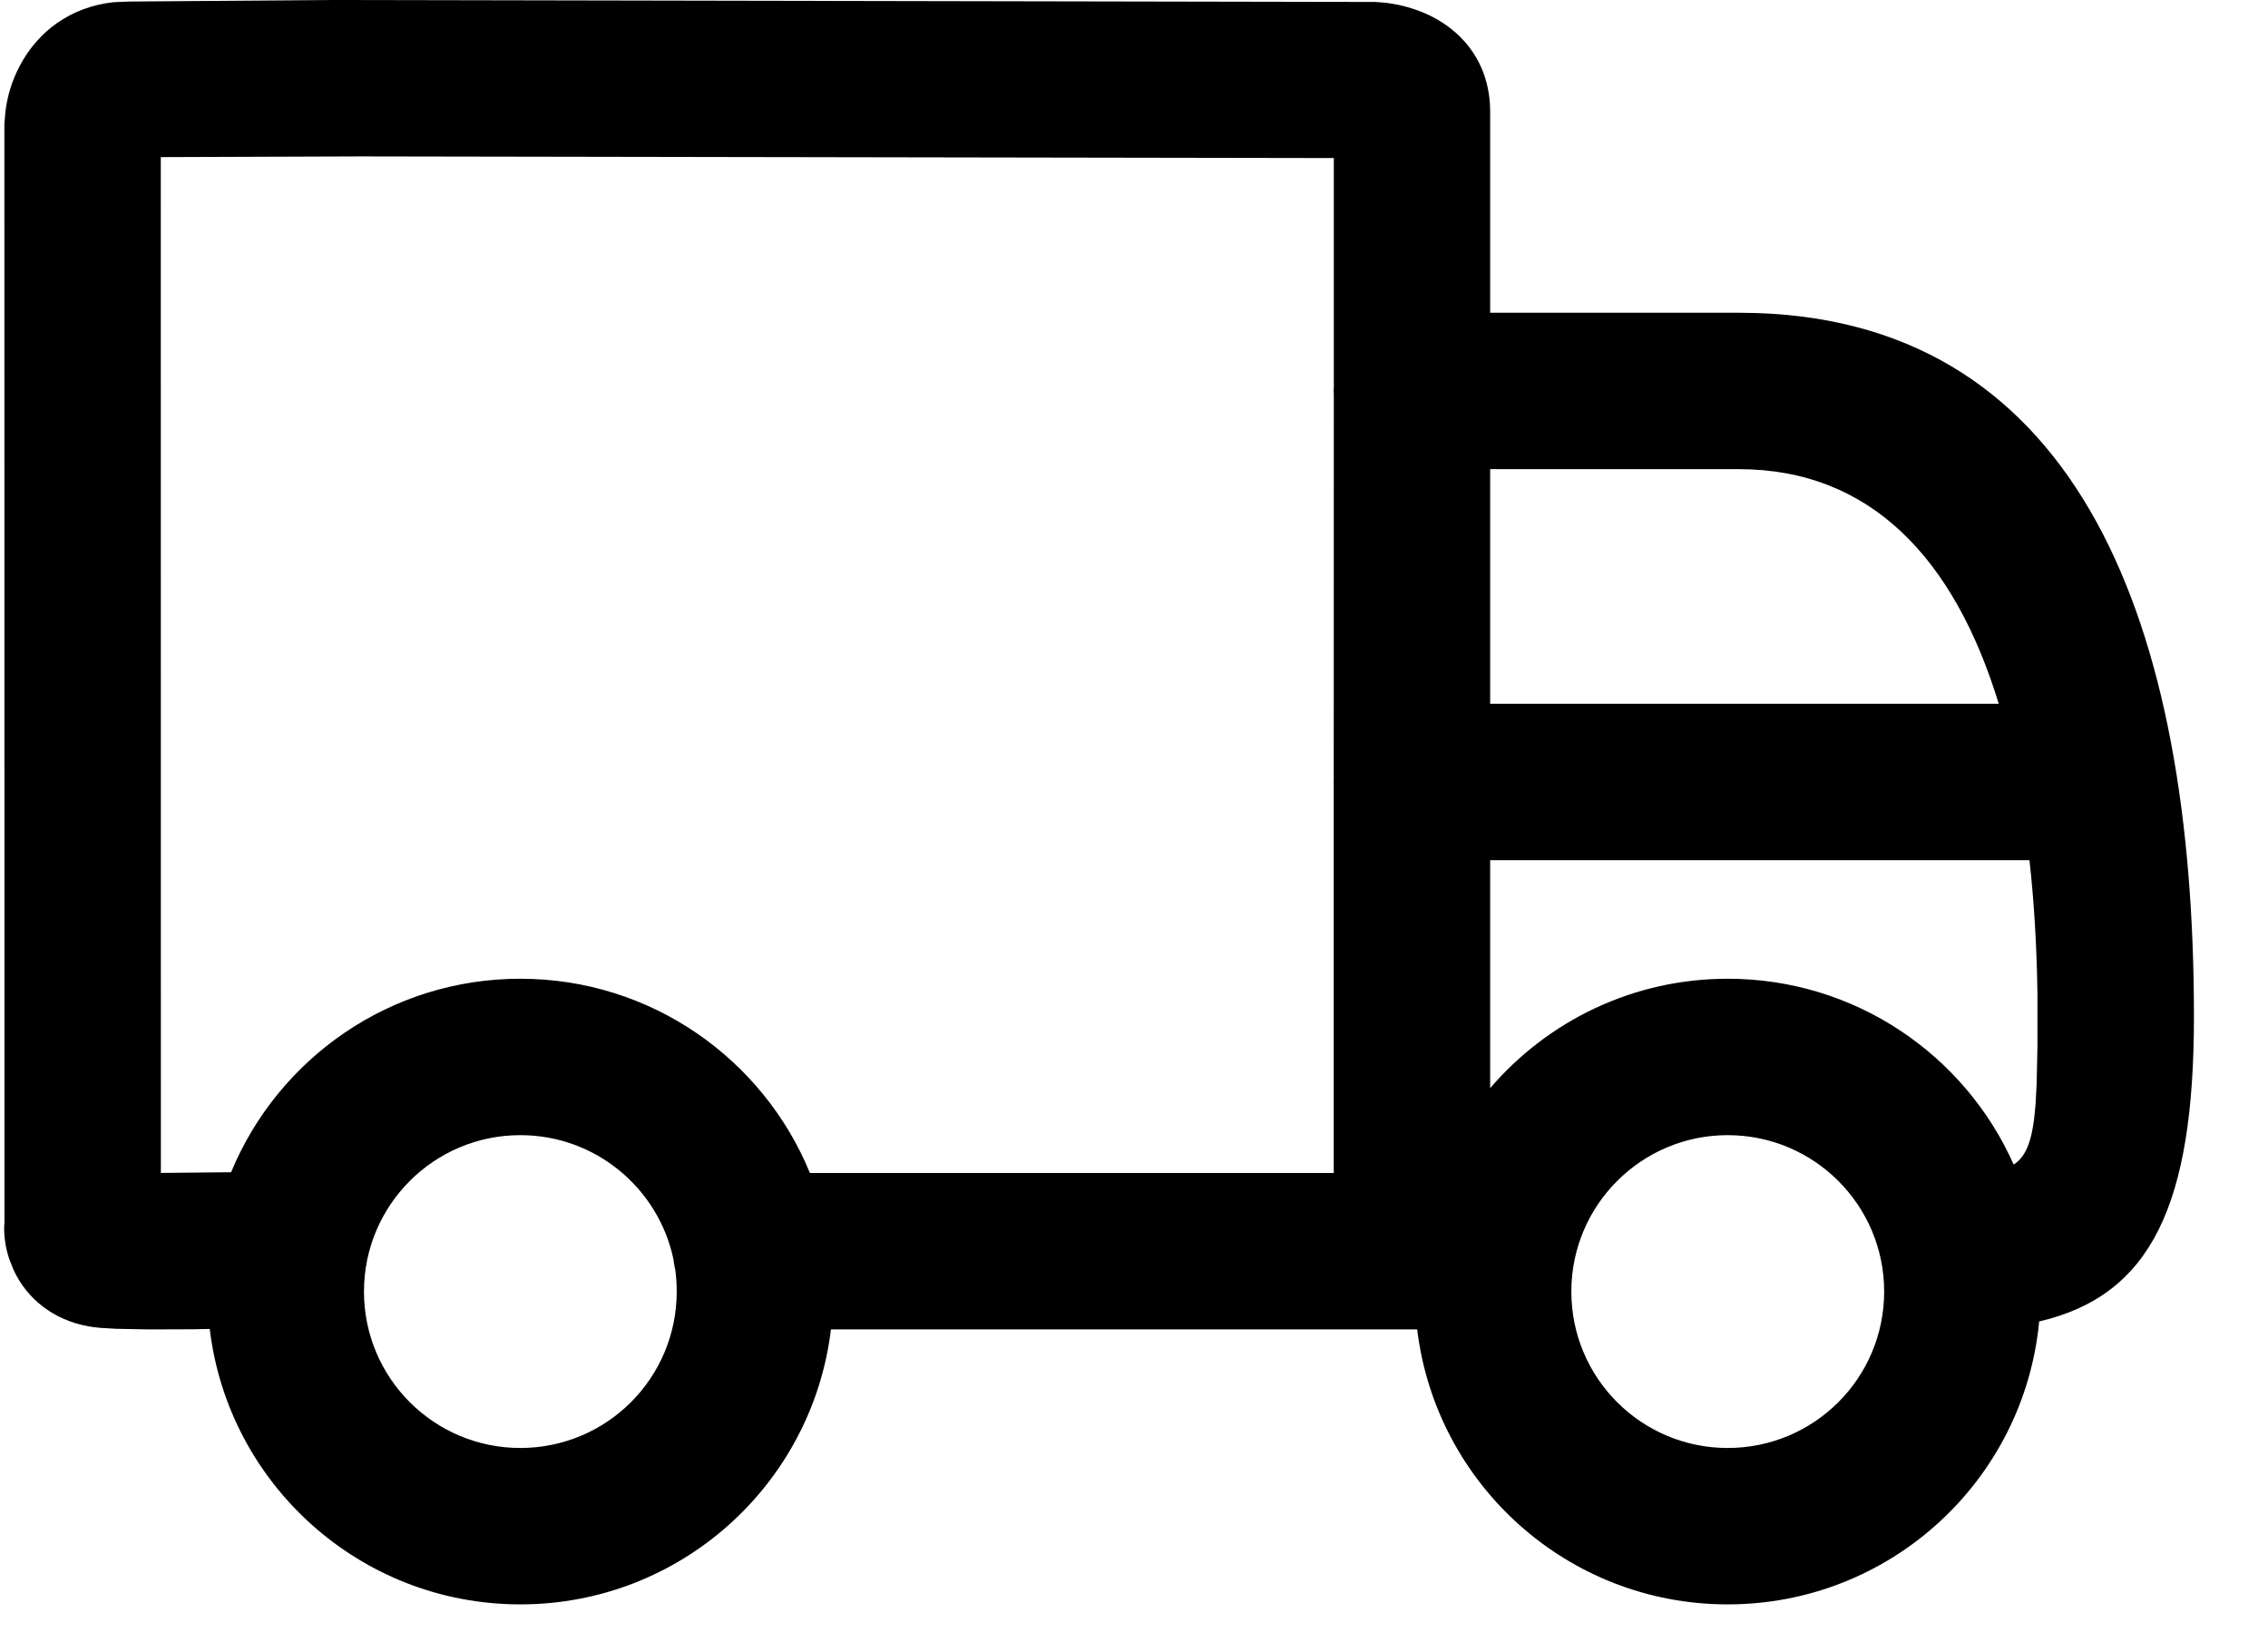 <svg width="29" height="21" viewBox="0 0 29 21" fill="none" xmlns="http://www.w3.org/2000/svg">
<path fill-rule="evenodd" clip-rule="evenodd" d="M17.586 0.025L4.214 0L1.642 0.02L1.474 0.027C1.461 0.028 1.451 0.029 1.443 0.029C0.898 0.092 0.488 0.402 0.258 0.832C0.146 1.042 0.091 1.24 0.068 1.44L0.056 1.59L0.057 15.631L0.053 15.695C0.053 15.823 0.071 15.957 0.117 16.095L0.172 16.235C0.345 16.613 0.691 16.88 1.128 16.959C1.171 16.967 1.222 16.973 1.281 16.979L1.486 16.991L1.906 16.999L2.48 16.997L2.682 16.993C2.918 18.977 4.606 20.515 6.653 20.515C8.7 20.515 10.386 18.981 10.625 16.999H18.121C18.36 18.981 20.046 20.515 22.091 20.515C24.173 20.515 25.882 18.928 26.074 16.897C27.512 16.564 28.053 15.393 28.053 12.999C28.053 7.969 26.582 4.143 22.469 4.003L22.233 3.999H19.054V1.429C19.054 0.744 18.623 0.29 18.063 0.111C17.893 0.056 17.733 0.032 17.586 0.025ZM8.611 16.102C8.616 16.149 8.624 16.195 8.635 16.24C8.647 16.33 8.653 16.422 8.653 16.515C8.653 17.621 7.759 18.515 6.653 18.515C5.549 18.515 4.654 17.62 4.654 16.515C4.654 15.411 5.549 14.515 6.653 14.515C7.617 14.515 8.42 15.196 8.611 16.102ZM10.356 14.999H17.054L17.054 10.046C17.054 10.03 17.053 10.015 17.053 9.999C17.053 9.983 17.054 9.968 17.054 9.952L17.055 5.053C17.054 5.035 17.053 5.017 17.053 4.999C17.053 4.981 17.054 4.963 17.055 4.945L17.055 2.021L4.611 2L2.056 2.009L2.057 14.998L2.955 14.989C3.555 13.537 4.985 12.515 6.653 12.515C8.326 12.515 9.759 13.542 10.356 14.999ZM22.091 12.515C20.876 12.515 19.788 13.058 19.054 13.914V10.999H25.95C26.01 11.54 26.044 12.113 26.052 12.715L26.052 13.38L26.042 13.857L26.028 14.116C25.995 14.559 25.919 14.781 25.748 14.891C25.126 13.491 23.723 12.515 22.091 12.515ZM25.557 8.999C24.989 7.137 23.914 5.999 22.233 5.999H19.054V8.999H25.557ZM20.092 16.515C20.092 15.411 20.988 14.515 22.091 14.515C23.197 14.515 24.092 15.411 24.092 16.515C24.092 17.621 23.197 18.515 22.091 18.515C20.987 18.515 20.092 17.62 20.092 16.515Z" fill="black"/>
</svg>
